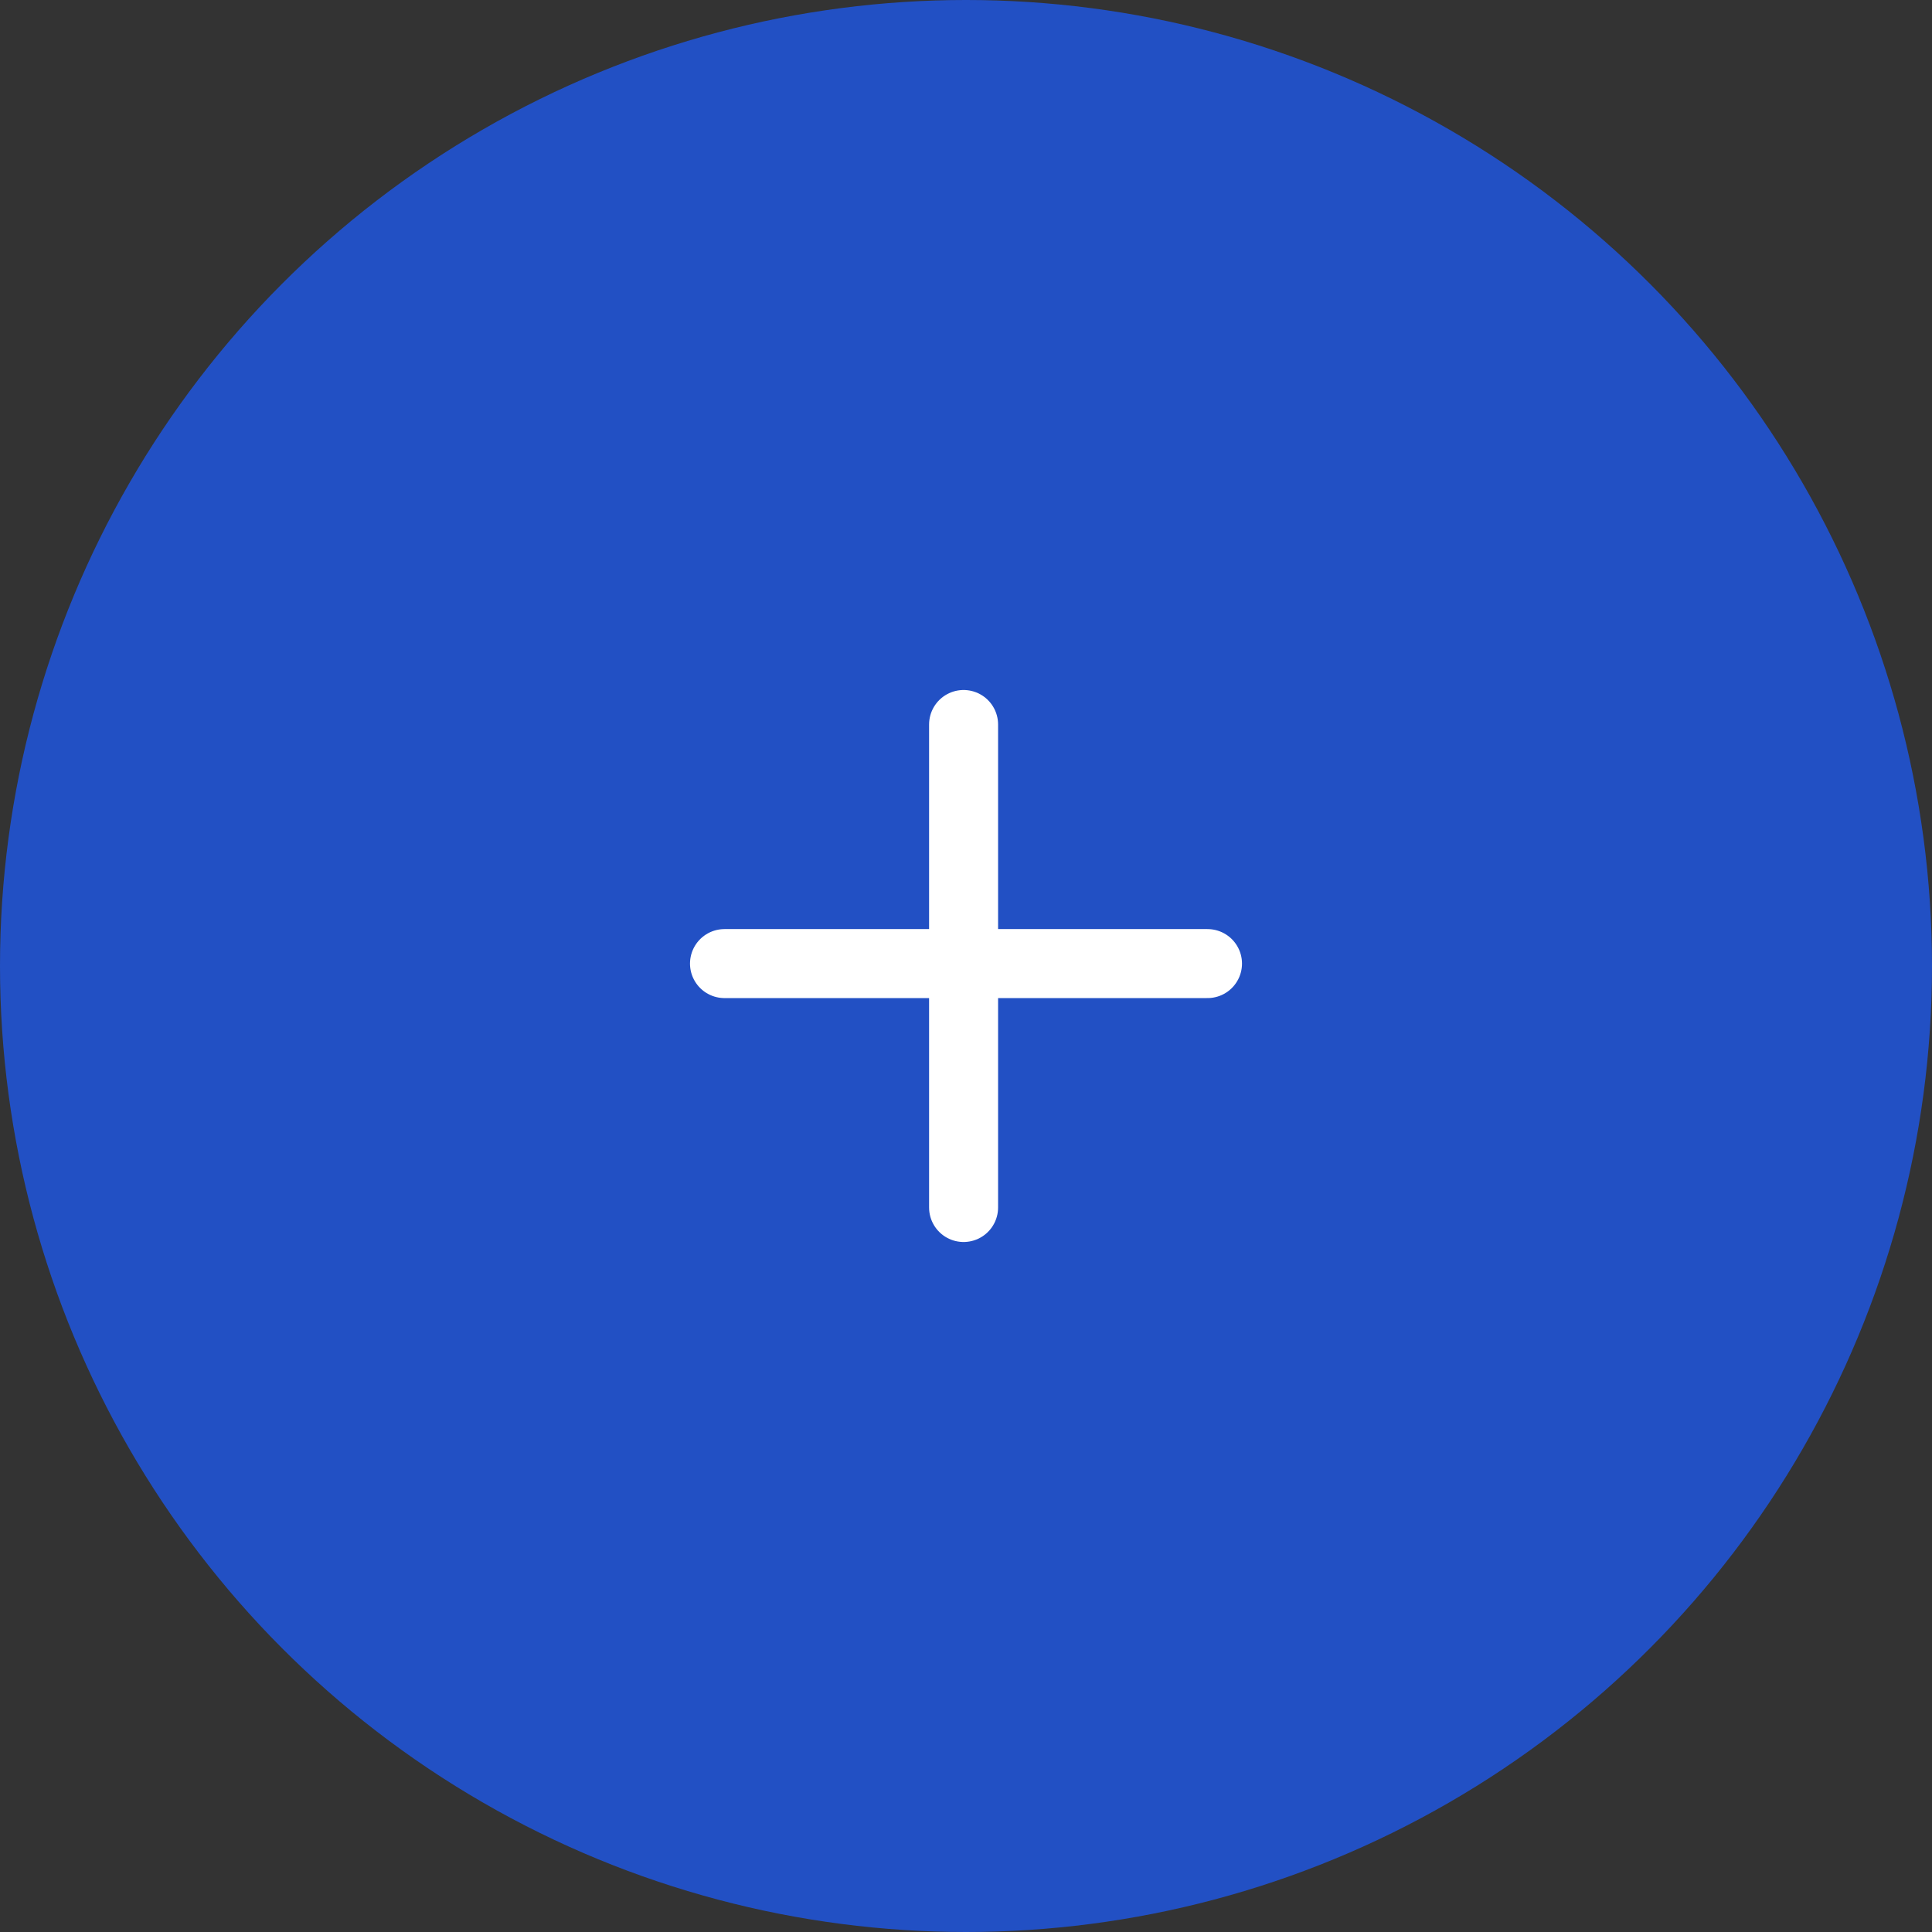 <svg width="56" height="56" viewBox="0 0 56 56" fill="none" xmlns="http://www.w3.org/2000/svg">
<rect x="0" y="0" width="56" height="56" fill="#333333" stroke="none"/>
<circle cx="28" cy="28" r="28" fill="#2250C4"/>
<path d="M27.93 21L27.93 35" stroke="white" stroke-width="2" stroke-linecap="round"/>
<path d="M21 27.93L35 27.93" stroke="white" stroke-width="2" stroke-linecap="round"/>
</svg>
